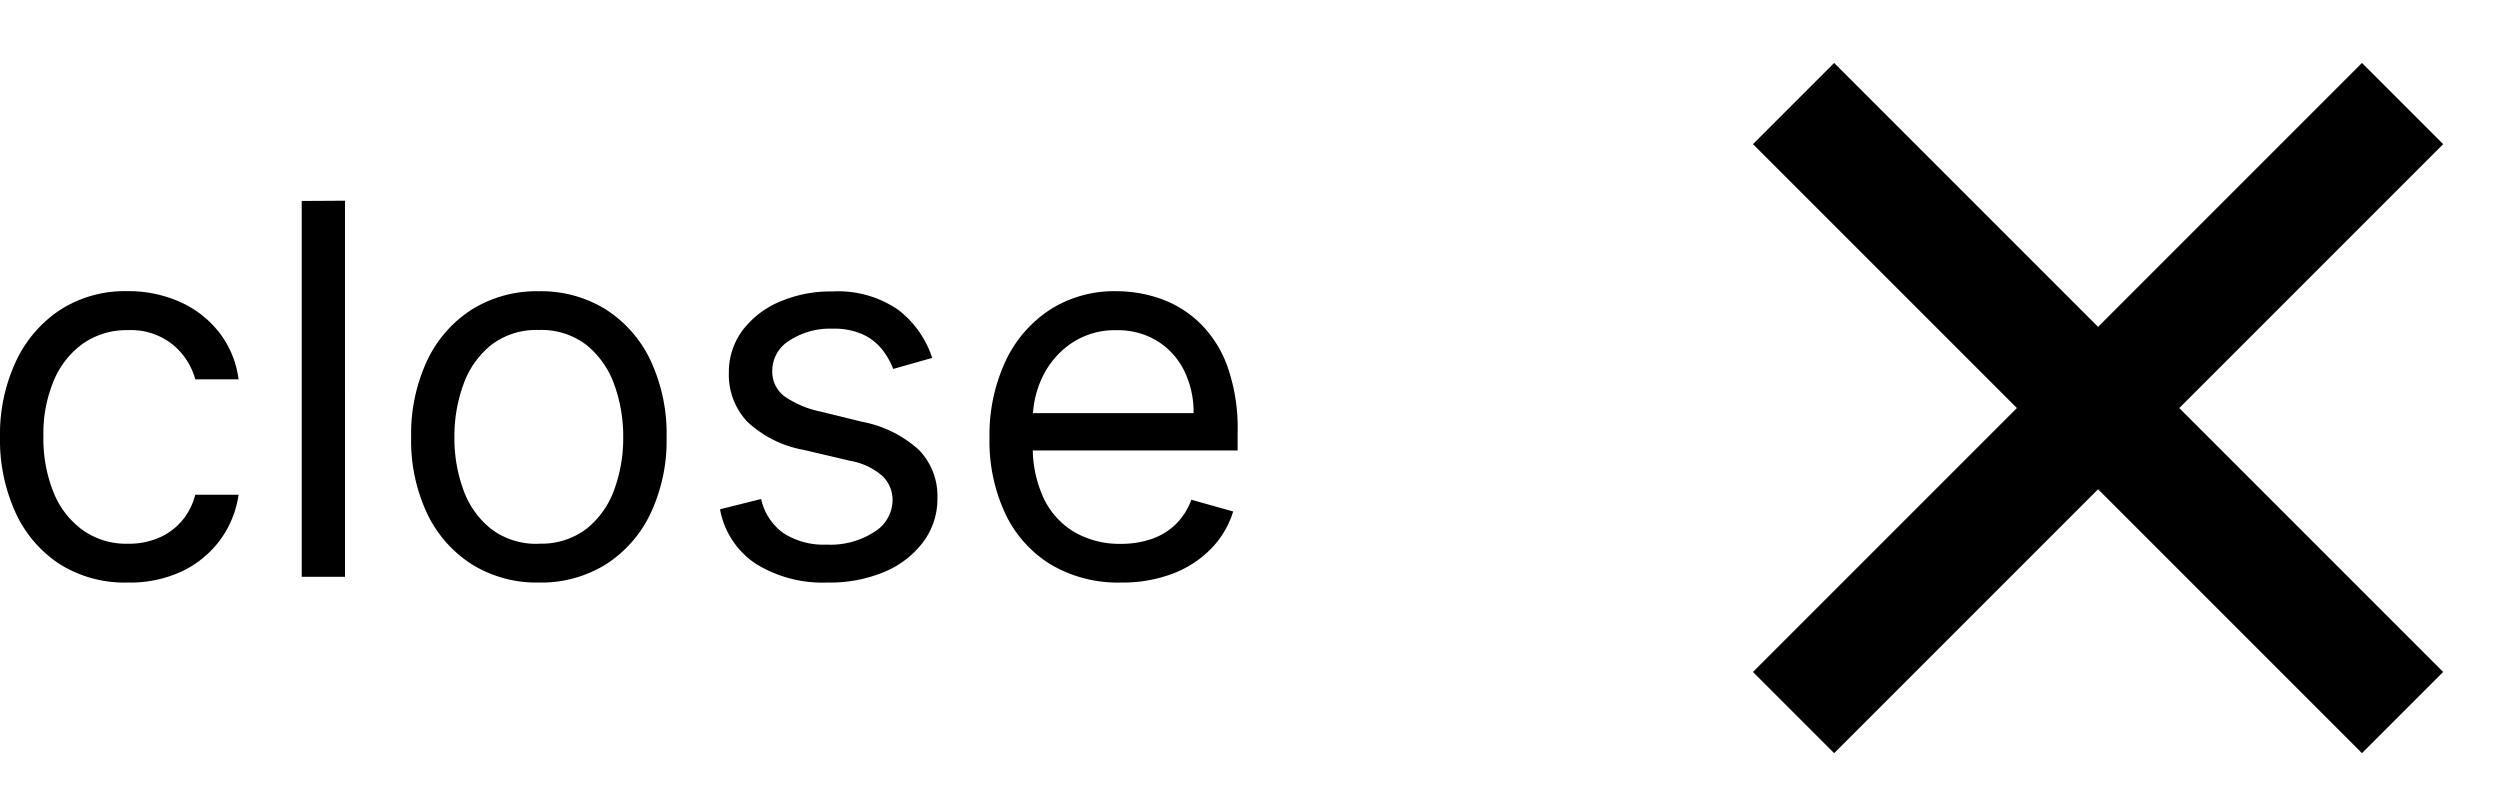<svg xmlns="http://www.w3.org/2000/svg" xmlns:xlink="http://www.w3.org/1999/xlink" width="87.08" height="28" viewBox="0 0 87.08 28"><defs><clipPath id="clip-path"><rect id="Rectangle_336" data-name="Rectangle 336" width="28" height="28" transform="translate(363 40)"></rect></clipPath></defs><g id="close-ico" transform="translate(-306.92 -40)"><path id="Path_2666" data-name="Path 2666" d="M5.369.2A4.248,4.248,0,0,1,2.991-.447a4.249,4.249,0,0,1-1.534-1.8A6.086,6.086,0,0,1,.92-4.858,6.018,6.018,0,0,1,1.473-7.5,4.341,4.341,0,0,1,3.02-9.3a4.155,4.155,0,0,1,2.324-.649,4.4,4.4,0,0,1,1.866.384A3.574,3.574,0,0,1,8.572-8.489,3.349,3.349,0,0,1,9.23-6.878H7.722A2.363,2.363,0,0,0,6.958-8.07a2.317,2.317,0,0,0-1.588-.521,2.649,2.649,0,0,0-1.544.457A2.992,2.992,0,0,0,2.8-6.849a4.746,4.746,0,0,0-.368,1.94A5.007,5.007,0,0,0,2.79-2.928a3,3,0,0,0,1.023,1.31,2.631,2.631,0,0,0,1.556.467,2.694,2.694,0,0,0,1.067-.2,2.2,2.2,0,0,0,.812-.588,2.254,2.254,0,0,0,.473-.92H9.23A3.492,3.492,0,0,1,8.6-1.3,3.53,3.53,0,0,1,7.277-.2,4.256,4.256,0,0,1,5.369.2Zm7.568-13.3V0H11.429V-13.091ZM19.688.2a4.265,4.265,0,0,1-2.33-.633A4.269,4.269,0,0,1,15.8-2.2a5.96,5.96,0,0,1-.559-2.659A6.032,6.032,0,0,1,15.8-7.536a4.261,4.261,0,0,1,1.56-1.777,4.265,4.265,0,0,1,2.33-.633,4.265,4.265,0,0,1,2.33.633,4.261,4.261,0,0,1,1.56,1.777,6.032,6.032,0,0,1,.559,2.678A5.96,5.96,0,0,1,23.577-2.2a4.269,4.269,0,0,1-1.56,1.771A4.265,4.265,0,0,1,19.688.2Zm0-1.355a2.59,2.59,0,0,0,1.662-.518,3.052,3.052,0,0,0,.965-1.362,5.213,5.213,0,0,0,.313-1.828,5.266,5.266,0,0,0-.313-1.835,3.092,3.092,0,0,0-.965-1.374,2.569,2.569,0,0,0-1.662-.524,2.569,2.569,0,0,0-1.662.524,3.092,3.092,0,0,0-.965,1.374,5.266,5.266,0,0,0-.313,1.835A5.213,5.213,0,0,0,17.06-3.03a3.052,3.052,0,0,0,.965,1.362A2.59,2.59,0,0,0,19.688-1.151Zm13.7-6.469-1.355.384a2.618,2.618,0,0,0-.374-.662A1.876,1.876,0,0,0,31-8.431a2.414,2.414,0,0,0-1.08-.211,2.579,2.579,0,0,0-1.5.412,1.23,1.23,0,0,0-.6,1.045,1.075,1.075,0,0,0,.409.888,3.417,3.417,0,0,0,1.278.543l1.457.358a4.041,4.041,0,0,1,1.962.975,2.3,2.3,0,0,1,.646,1.684,2.5,2.5,0,0,1-.483,1.509A3.246,3.246,0,0,1,31.743-.179,4.9,4.9,0,0,1,29.736.2a4.413,4.413,0,0,1-2.487-.652A2.891,2.891,0,0,1,26-2.352l1.432-.358a1.984,1.984,0,0,0,.777,1.189,2.581,2.581,0,0,0,1.5.4,2.807,2.807,0,0,0,1.678-.451,1.313,1.313,0,0,0,.623-1.083,1.152,1.152,0,0,0-.358-.86,2.3,2.3,0,0,0-1.1-.521l-1.636-.384a3.867,3.867,0,0,1-1.978-.994,2.381,2.381,0,0,1-.63-1.691,2.417,2.417,0,0,1,.47-1.47,3.148,3.148,0,0,1,1.285-1,4.489,4.489,0,0,1,1.85-.364,3.684,3.684,0,0,1,2.292.639A3.454,3.454,0,0,1,33.392-7.619ZM39.963.2a4.583,4.583,0,0,1-2.445-.63,4.152,4.152,0,0,1-1.579-1.764,5.966,5.966,0,0,1-.553-2.643,6.091,6.091,0,0,1,.553-2.662,4.333,4.333,0,0,1,1.547-1.8,4.155,4.155,0,0,1,2.324-.649,4.654,4.654,0,0,1,1.515.256,3.774,3.774,0,0,1,1.362.828,4.006,4.006,0,0,1,.978,1.512,6.431,6.431,0,0,1,.364,2.314V-4.4H36.46V-5.7h6.034a3.245,3.245,0,0,0-.329-1.483,2.534,2.534,0,0,0-.933-1.029,2.63,2.63,0,0,0-1.422-.377,2.706,2.706,0,0,0-1.556.444,2.958,2.958,0,0,0-1.007,1.154,3.38,3.38,0,0,0-.352,1.521V-4.6a4.163,4.163,0,0,0,.387,1.882,2.722,2.722,0,0,0,1.077,1.17,3.146,3.146,0,0,0,1.6.4A3.236,3.236,0,0,0,41.04-1.32a2.247,2.247,0,0,0,.834-.511,2.293,2.293,0,0,0,.543-.853l1.457.409a3.206,3.206,0,0,1-.773,1.3,3.714,3.714,0,0,1-1.342.869A4.932,4.932,0,0,1,39.963.2Z" transform="translate(306 60.091)"></path><g id="menu-ico" transform="translate(3)" clip-path="url(#clip-path)"><g id="Group_499" data-name="Group 499" transform="translate(154.261 -259.035) rotate(45)"><rect id="Rectangle_334" data-name="Rectangle 334" width="30" height="4" transform="translate(364 62)"></rect><rect id="Rectangle_335" data-name="Rectangle 335" width="30" height="4" transform="translate(381 49) rotate(90)"></rect></g></g></g></svg>